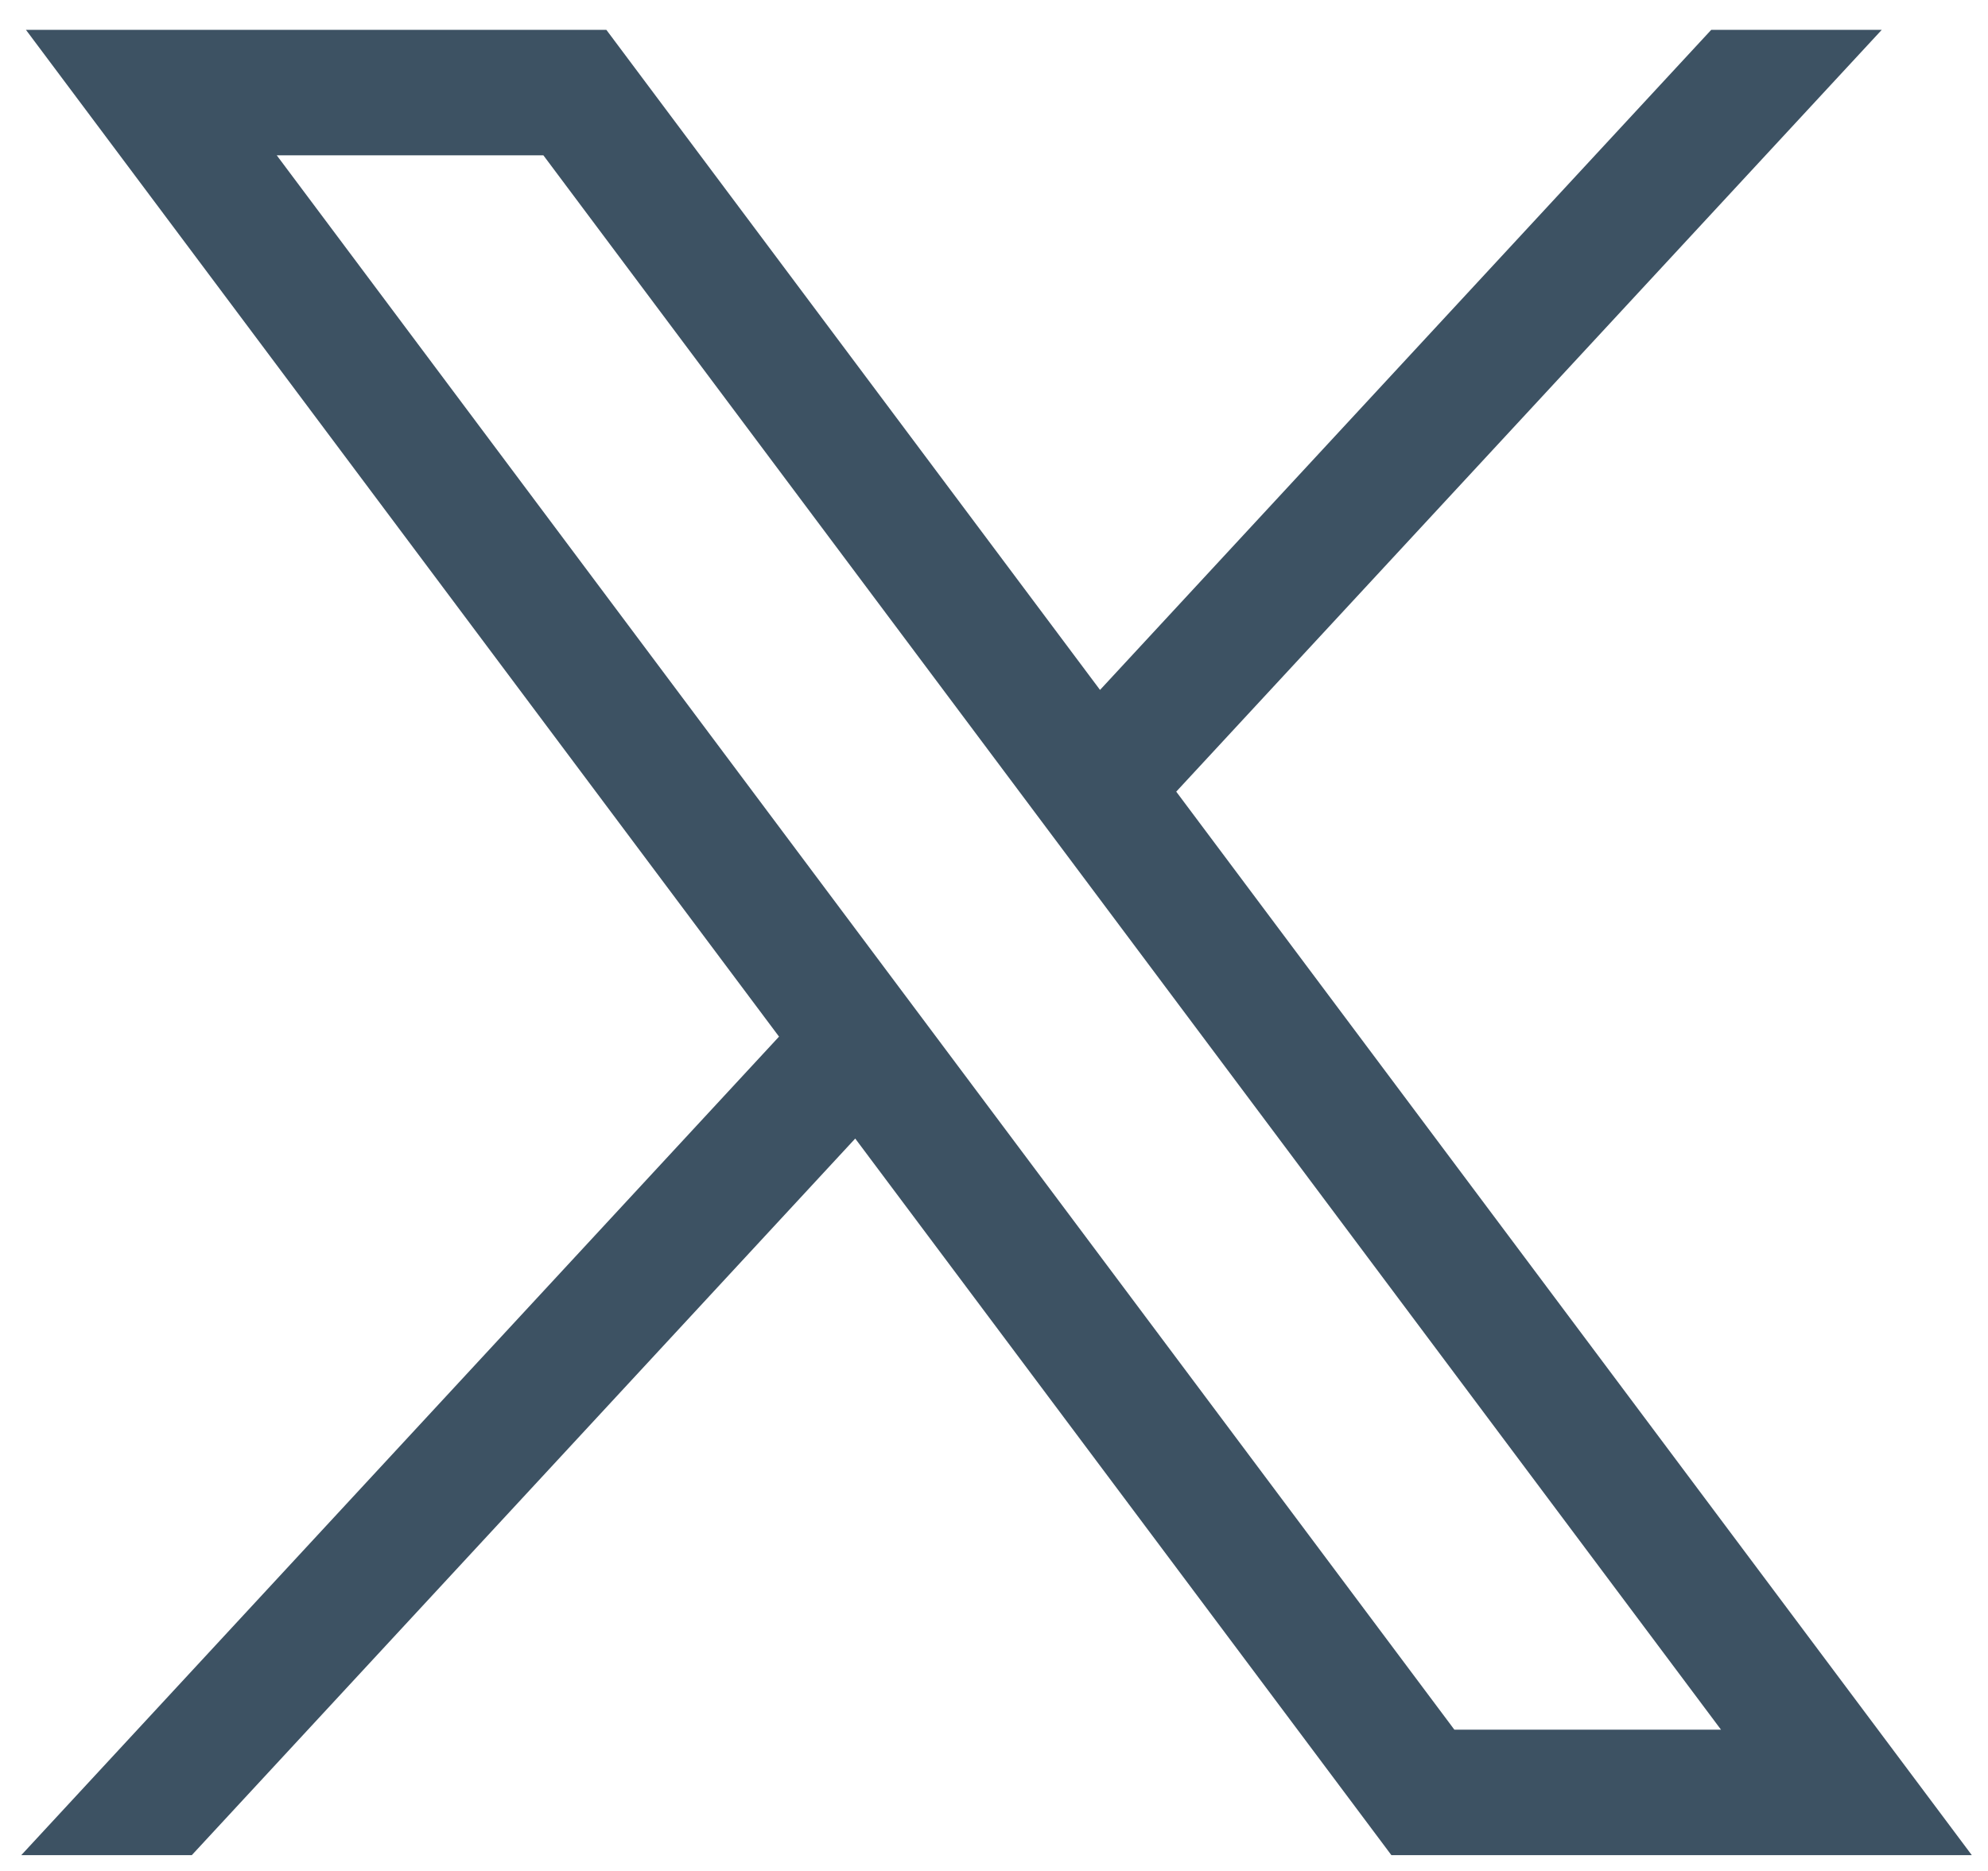 <svg version="1.2" xmlns="http://www.w3.org/2000/svg" viewBox="0 0 1020 960" width="1020" height="960">
	<title>twitter-svg</title>
	<style>
		.s0 { fill: #3D5263 } 
	</style>
	<g id="layer1">
		<path id="path1009" fill-rule="evenodd" class="s0" d="m311.1 15.3l253.3 338.7 313.6-338.7h87.5l-362 390.9 408.2 545.7h-297.8l-275.1-367.7-340.4 367.7h-87.5l388.8-420-386.4-516.6zm435.1 872.2h136.8l-604.2-807.8h-136.8z"/>
	</g>
</svg>